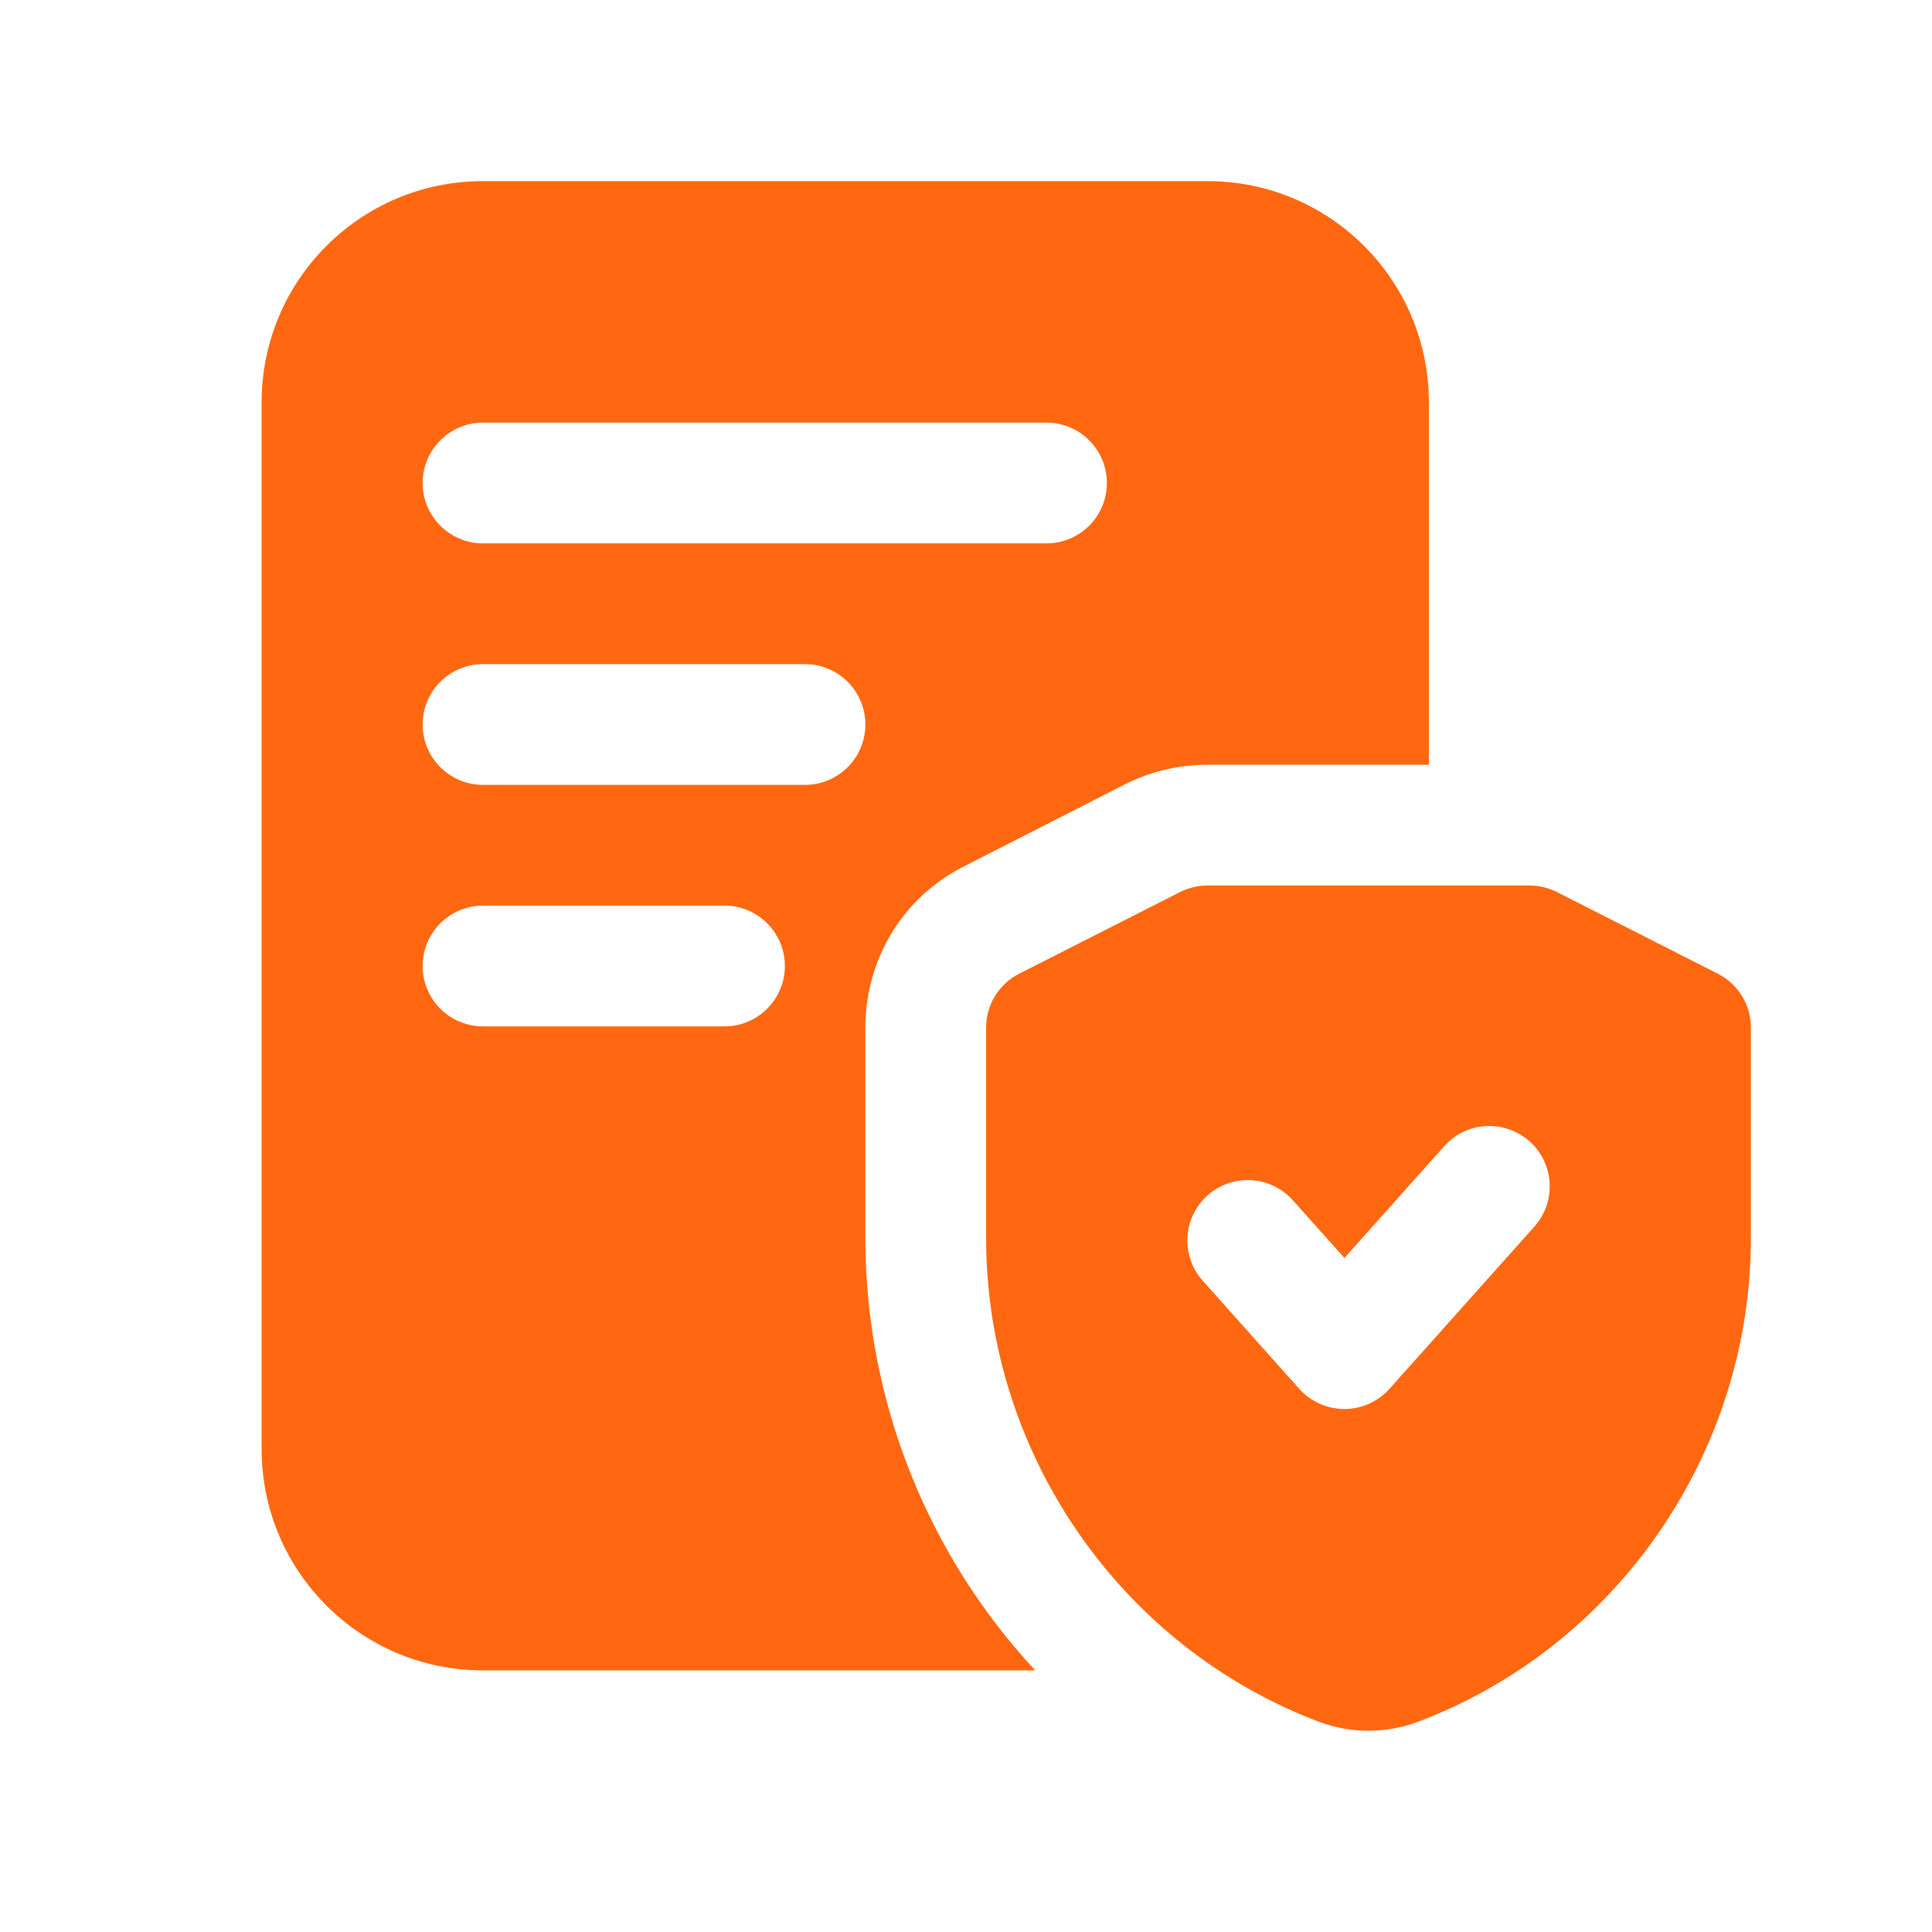 <svg width="24" height="24" viewBox="0 0 24 24" fill="none" xmlns="http://www.w3.org/2000/svg">
<path d="M10.75 12.77C10.75 11.91 11.22 11.14 11.98 10.76L13.98 9.74C14.3 9.58 14.65 9.5 15 9.5H17.75V5C17.75 3.48 16.52 2.25 15 2.25H6C4.48 2.25 3.25 3.48 3.25 5V18C3.25 19.52 4.48 20.75 6 20.75H12.86C11.53 19.32 10.75 17.41 10.75 15.38V12.77ZM6 5.25H13C13.414 5.25 13.75 5.586 13.75 6C13.75 6.414 13.414 6.75 13 6.75H6C5.586 6.75 5.25 6.414 5.25 6C5.25 5.586 5.586 5.25 6 5.25ZM9 12.75H6C5.586 12.75 5.25 12.414 5.25 12C5.25 11.586 5.586 11.25 6 11.25H9C9.414 11.25 9.75 11.586 9.75 12C9.75 12.414 9.414 12.75 9 12.75ZM10 9.75H6C5.586 9.75 5.25 9.414 5.25 9C5.25 8.586 5.586 8.25 6 8.25H10C10.414 8.25 10.75 8.586 10.75 9C10.75 9.414 10.414 9.75 10 9.75ZM21.34 12.096L19.34 11.081C19.235 11.028 19.118 11 19 11H15C14.882 11 14.766 11.028 14.66 11.081L12.66 12.096C12.408 12.224 12.25 12.483 12.25 12.765V15.383C12.25 18.04 13.91 20.453 16.384 21.388C16.582 21.463 16.79 21.5 16.999 21.5C17.208 21.5 17.418 21.462 17.619 21.387C20.09 20.453 21.75 18.04 21.75 15.383V12.765C21.75 12.483 21.592 12.224 21.34 12.096ZM19.06 15.238L17.26 17.253C17.117 17.412 16.914 17.503 16.7 17.503C16.486 17.503 16.283 17.412 16.14 17.253L14.94 15.909C14.665 15.6 14.691 15.126 15 14.85C15.31 14.575 15.782 14.6 16.06 14.91L16.701 15.627L17.941 14.238C18.216 13.929 18.69 13.903 19.001 14.178C19.31 14.454 19.336 14.928 19.061 15.237L19.06 15.238Z" fill="#FF6710"/>
</svg>
